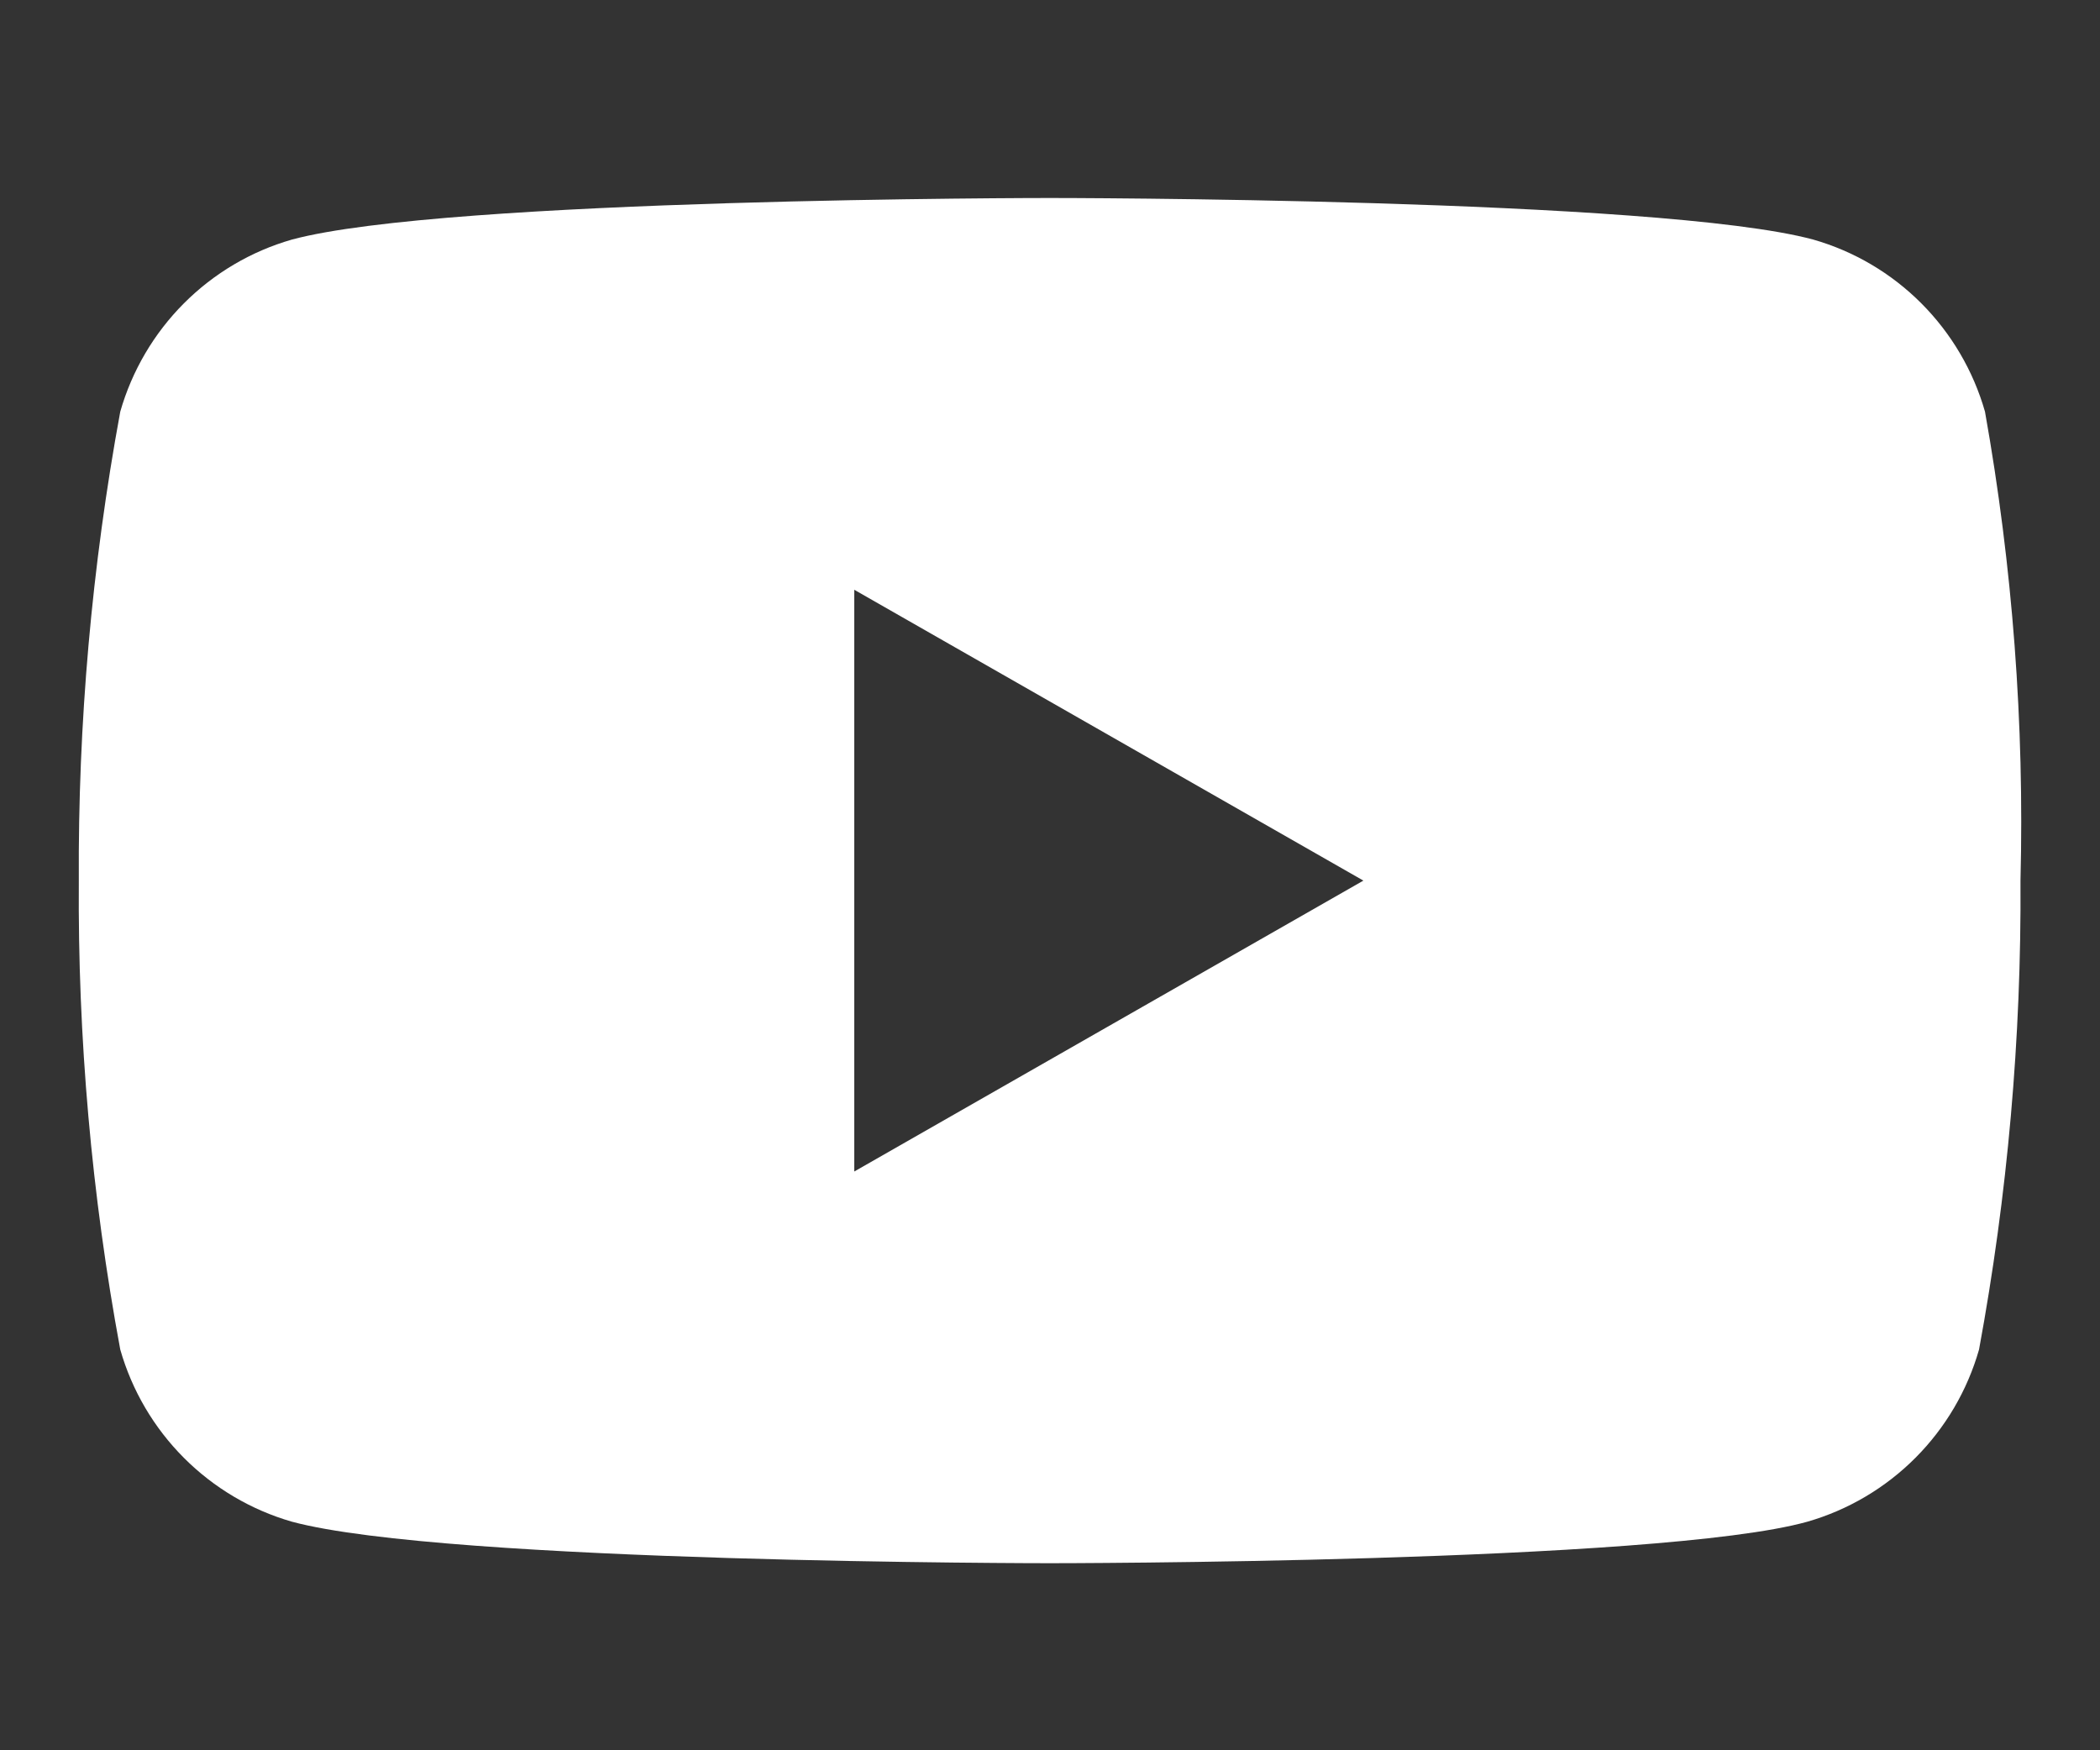 <svg width="30" height="25" viewBox="0 0 30 25" fill="none" xmlns="http://www.w3.org/2000/svg">
<rect x="0" y="0" width="30" height="25" fill="#333333" stroke="none"/>
<g id="Icon">
<path id="Icon_2" d="M28.357 5.88C28.19 5.296 27.877 4.763 27.448 4.333C27.019 3.903 26.488 3.589 25.904 3.422C23.706 2.828 14.995 2.828 14.995 2.828C14.995 2.828 6.369 2.828 4.17 3.422C3.587 3.589 3.056 3.903 2.627 4.333C2.198 4.763 1.885 5.296 1.718 5.88C1.311 8.089 1.113 10.332 1.126 12.578C1.11 14.825 1.308 17.067 1.718 19.276C1.885 19.861 2.198 20.393 2.627 20.823C3.056 21.253 3.587 21.567 4.17 21.735C6.369 22.328 14.995 22.328 14.995 22.328C14.995 22.328 23.706 22.328 25.82 21.735C26.403 21.567 26.934 21.253 27.363 20.823C27.792 20.393 28.105 19.861 28.272 19.276C28.68 17.067 28.878 14.824 28.864 12.578C28.921 10.334 28.751 8.09 28.357 5.88ZM12.204 16.733V8.424L19.477 12.578L12.204 16.733Z" fill="white"/>
</g>
</svg>
